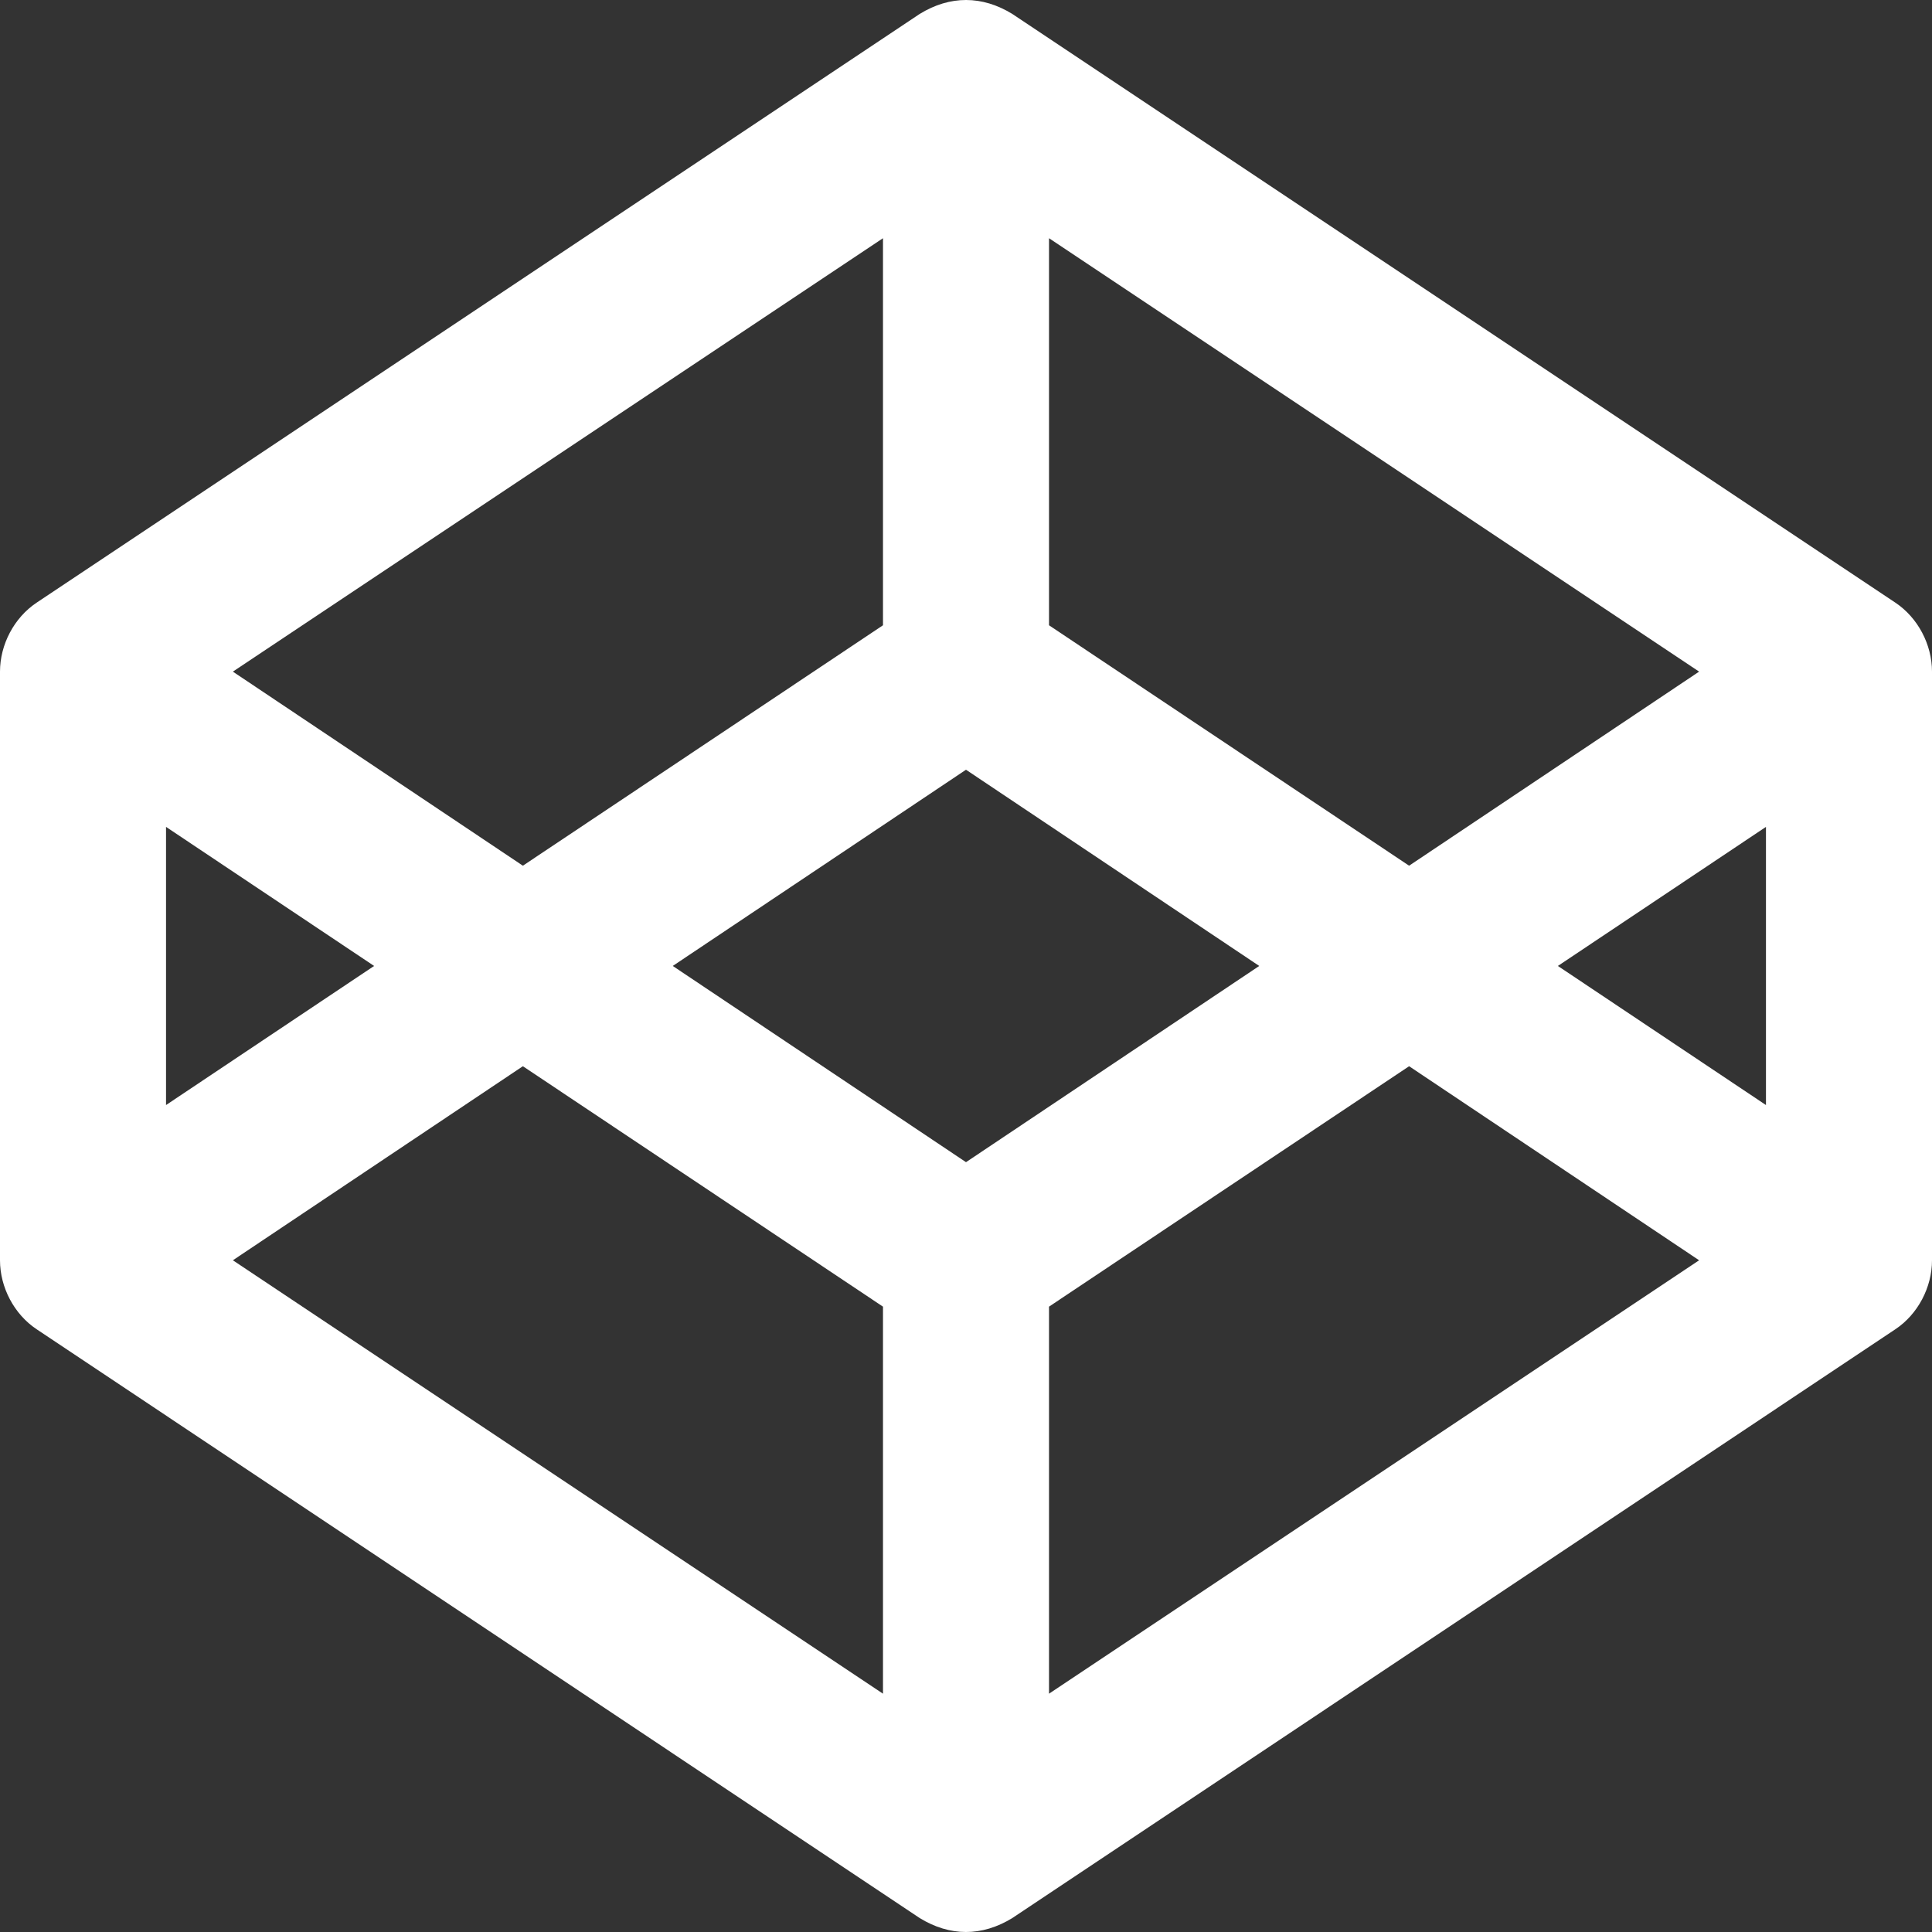 <svg width="128px" height="128px" viewBox="0 0 128 128" version="1.1" xmlns="http://www.w3.org/2000/svg" xmlns:xlink="http://www.w3.org/1999/xlink">
    <rect x="0" y="0" width="128" height="128" fill="#333333" stroke="none"/>
    <g id="Page-1" stroke="none" stroke-width="1" fill="none" fill-rule="evenodd">
        <g id="codepen" fill="#FFFFFF" fill-rule="nonzero">
            <path d="M125.571,39.926 L67.072,0.926 C65.074,-0.303 62.943,-0.314 60.928,0.926 L2.429,39.926 C0.929,40.926 0,42.712 0,44.497 L0,83.497 C0,85.283 0.929,87.069 2.429,88.068 L60.929,127.074 C62.925,128.303 65.057,128.314 67.072,127.074 L125.571,88.068 C127.071,87.069 128,85.283 128,83.497 L128,44.497 C128,42.712 127.071,40.926 125.571,39.926 Z M69.5,15.783 L112.571,44.497 L93.357,57.355 L69.5,41.426 L69.5,15.783 Z M58.5,15.783 L58.5,41.426 L34.642,57.355 L15.428,44.497 L58.5,15.783 Z M11,54.783 L24.786,63.997 L11,73.212 L11,54.783 Z M58.5,112.212 L15.428,83.497 L34.642,70.64 L58.5,86.569 L58.5,112.212 Z M64,76.997 L44.572,63.997 L64,50.997 L83.428,63.997 L64,76.997 Z M69.5,112.212 L69.5,86.569 L93.357,70.64 L112.571,83.497 L69.5,112.212 Z M117,73.212 L103.214,63.997 L117,54.783 L117,73.212 Z" id="Shape"></path>
        </g>
    </g>
</svg>